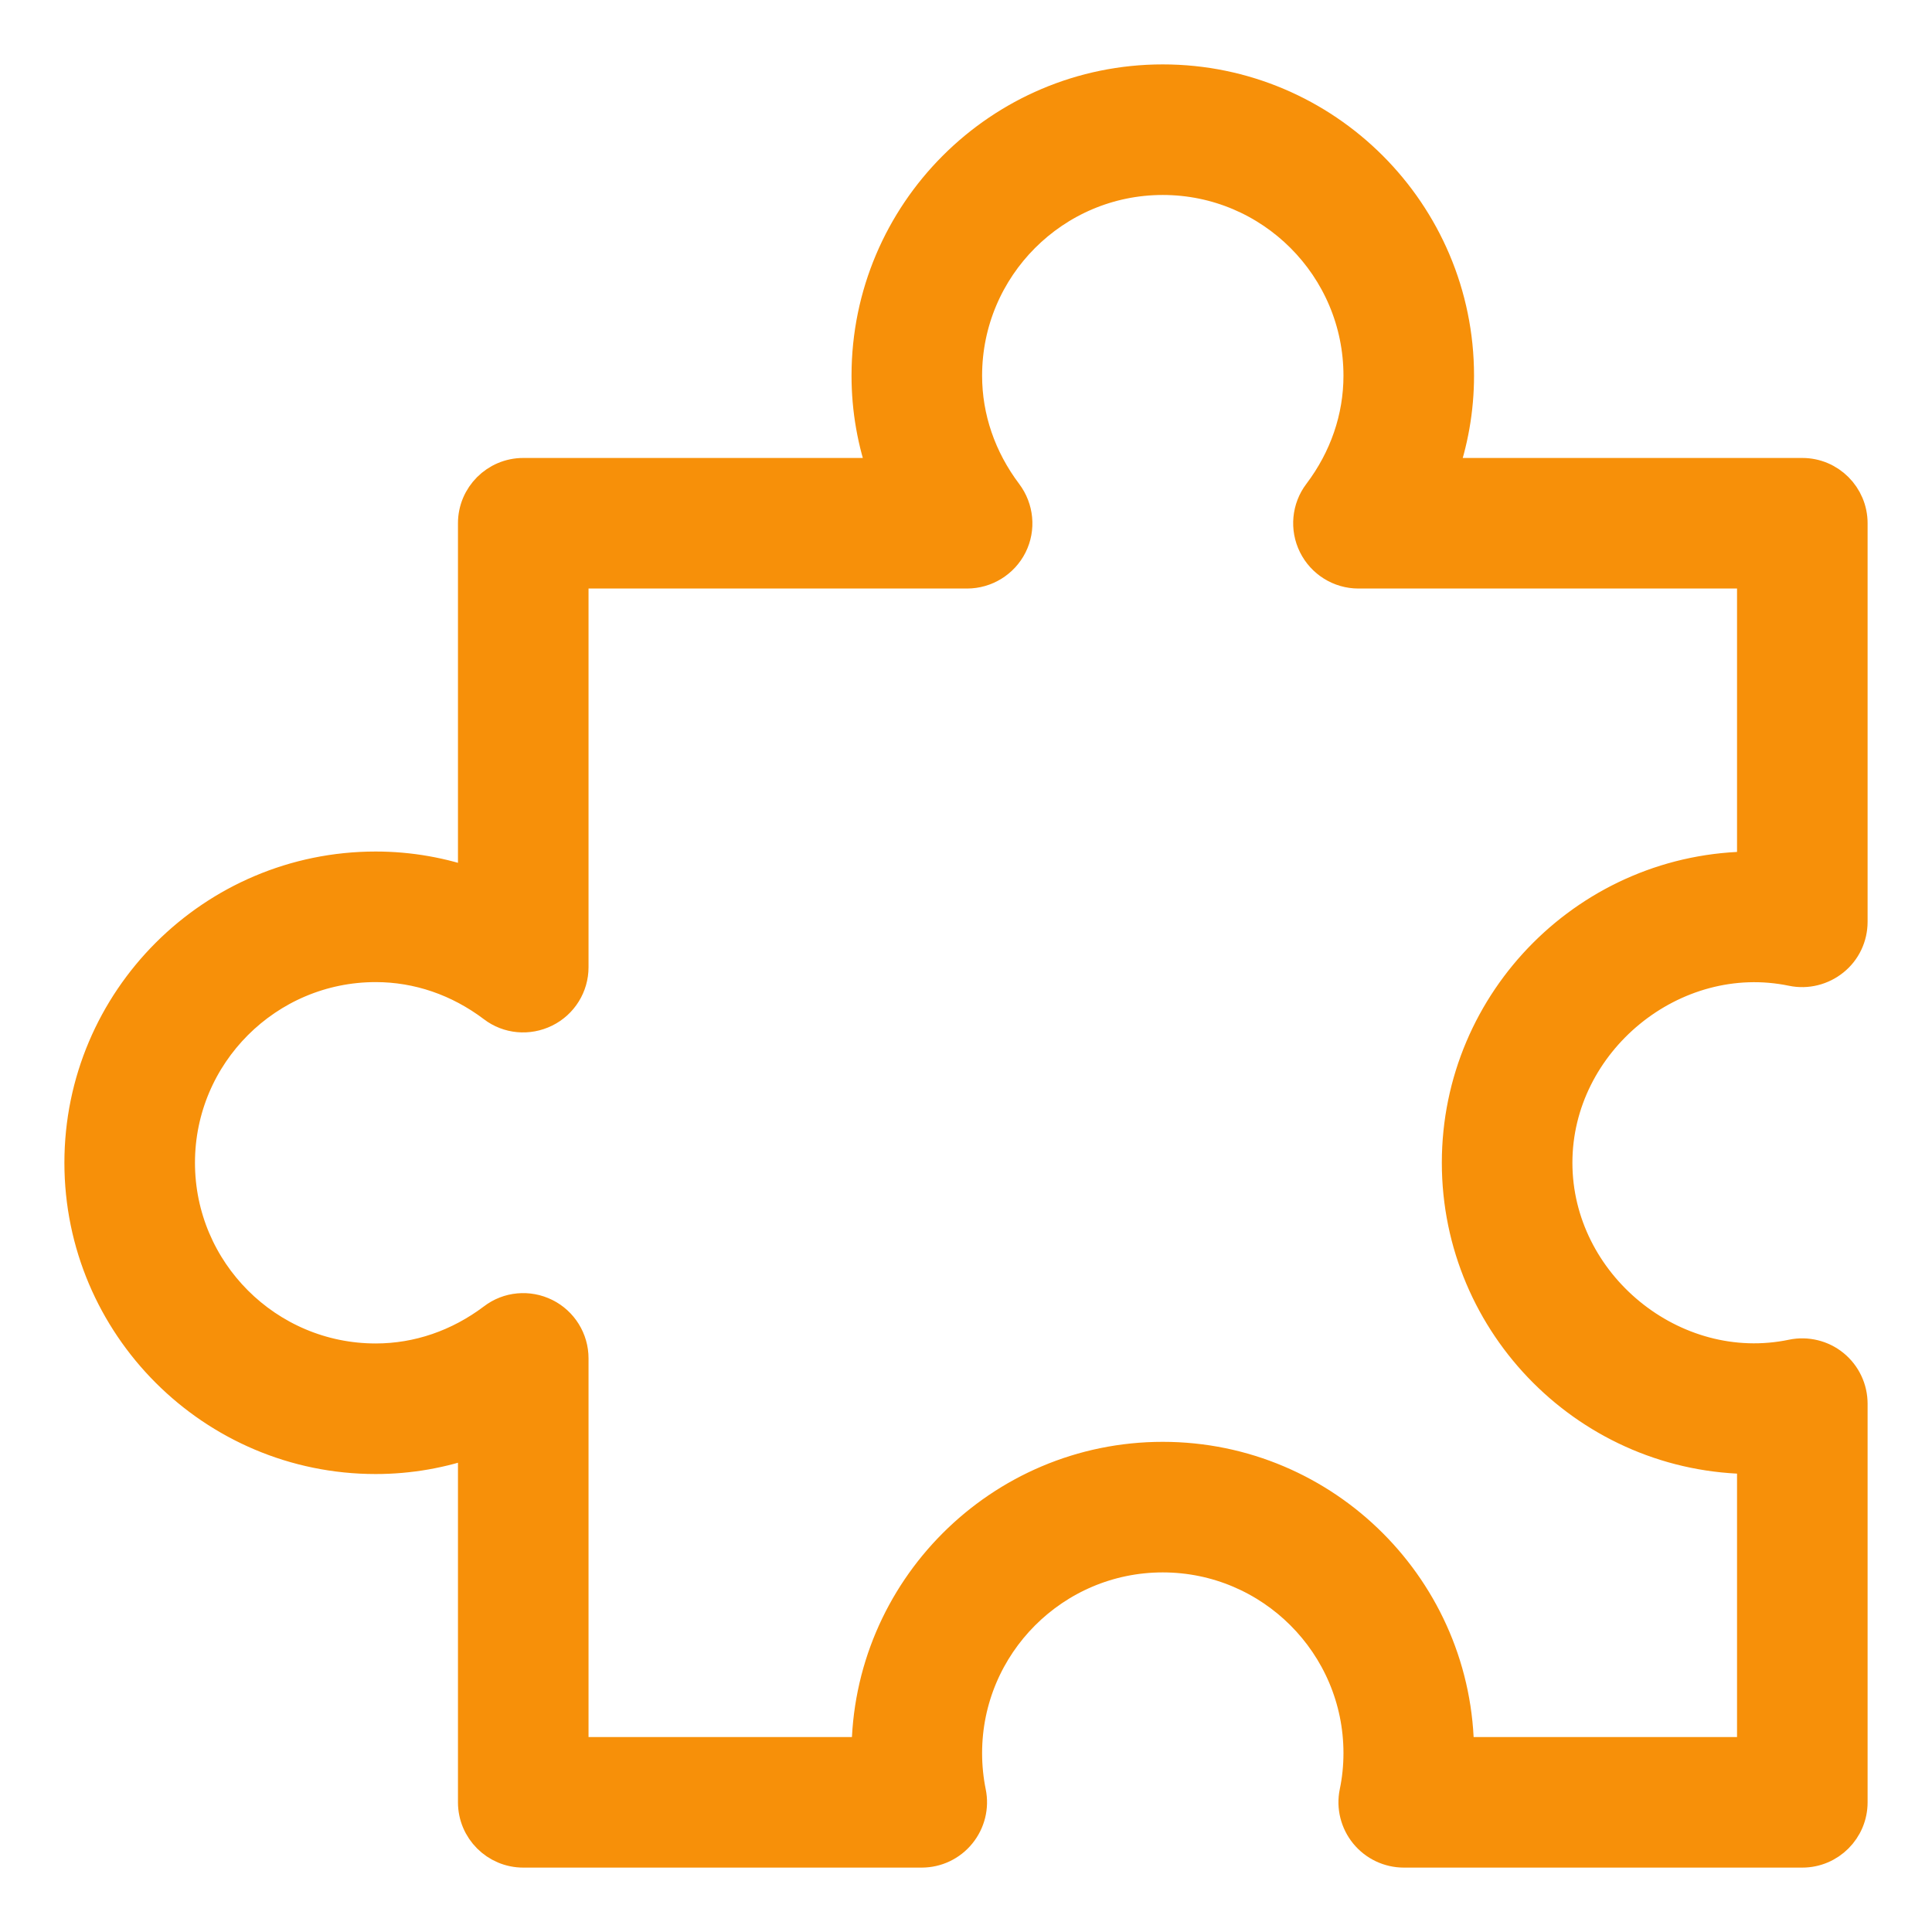 <svg width="24" height="24" viewBox="0 0 24 24" fill="none" xmlns="http://www.w3.org/2000/svg">
<path d="M22.265 12.05C22.444 12.087 22.632 12.04 22.775 11.924C22.918 11.809 23 11.635 23 11.451V6.5C23 6.163 22.726 5.889 22.389 5.889H17.897C18.038 5.499 18.111 5.087 18.111 4.667C18.111 2.645 16.466 1 14.444 1C12.423 1 10.778 2.645 10.778 4.667C10.778 5.087 10.851 5.499 10.992 5.889H6.5C6.163 5.889 5.889 6.163 5.889 6.5V10.992C5.499 10.851 5.087 10.778 4.667 10.778C2.645 10.778 1 12.423 1 14.444C1 16.466 2.645 18.111 4.667 18.111C5.087 18.111 5.499 18.038 5.889 17.897V22.389C5.889 22.726 6.163 23 6.5 23H11.45C11.633 23 11.807 22.918 11.923 22.775C12.039 22.633 12.086 22.446 12.049 22.267C12.017 22.109 12 21.945 12 21.778C12 20.43 13.096 19.333 14.444 19.333C15.793 19.333 16.889 20.43 16.889 21.778C16.889 21.945 16.872 22.109 16.839 22.267C16.802 22.446 16.849 22.633 16.965 22.775C17.082 22.918 17.256 23 17.439 23H22.389C22.726 23 23 22.726 23 22.389V17.438C23 17.254 22.918 17.08 22.775 16.963C22.633 16.847 22.444 16.801 22.265 16.838C20.785 17.148 19.333 15.955 19.333 14.444C19.333 12.934 20.787 11.742 22.265 12.05ZM21.778 18.111V21.778H18.111C18.111 19.756 16.466 18.111 14.444 18.111C12.423 18.111 10.778 19.756 10.778 21.778H7.111V16.874C7.111 16.643 6.98 16.431 6.773 16.328C6.564 16.224 6.315 16.247 6.132 16.388C5.698 16.715 5.192 16.889 4.667 16.889C3.319 16.889 2.222 15.793 2.222 14.444C2.222 13.096 3.319 12 4.667 12C5.192 12 5.698 12.174 6.131 12.501C6.315 12.642 6.562 12.664 6.771 12.561C6.98 12.458 7.111 12.246 7.111 12.015V7.111H12.013C12.244 7.111 12.457 6.98 12.561 6.773C12.665 6.565 12.64 6.317 12.501 6.132C12.174 5.698 12 5.191 12 4.667C12 3.319 13.096 2.222 14.444 2.222C15.793 2.222 16.889 3.319 16.889 4.667C16.889 5.191 16.715 5.698 16.388 6.131C16.248 6.315 16.225 6.564 16.328 6.771C16.431 6.979 16.643 7.111 16.875 7.111H21.778V10.778C19.756 10.778 18.111 12.423 18.111 14.444C18.111 16.466 19.756 18.111 21.778 18.111Z" fill="#F79009" stroke="#F79009" stroke-width="0.4"/>
</svg>
